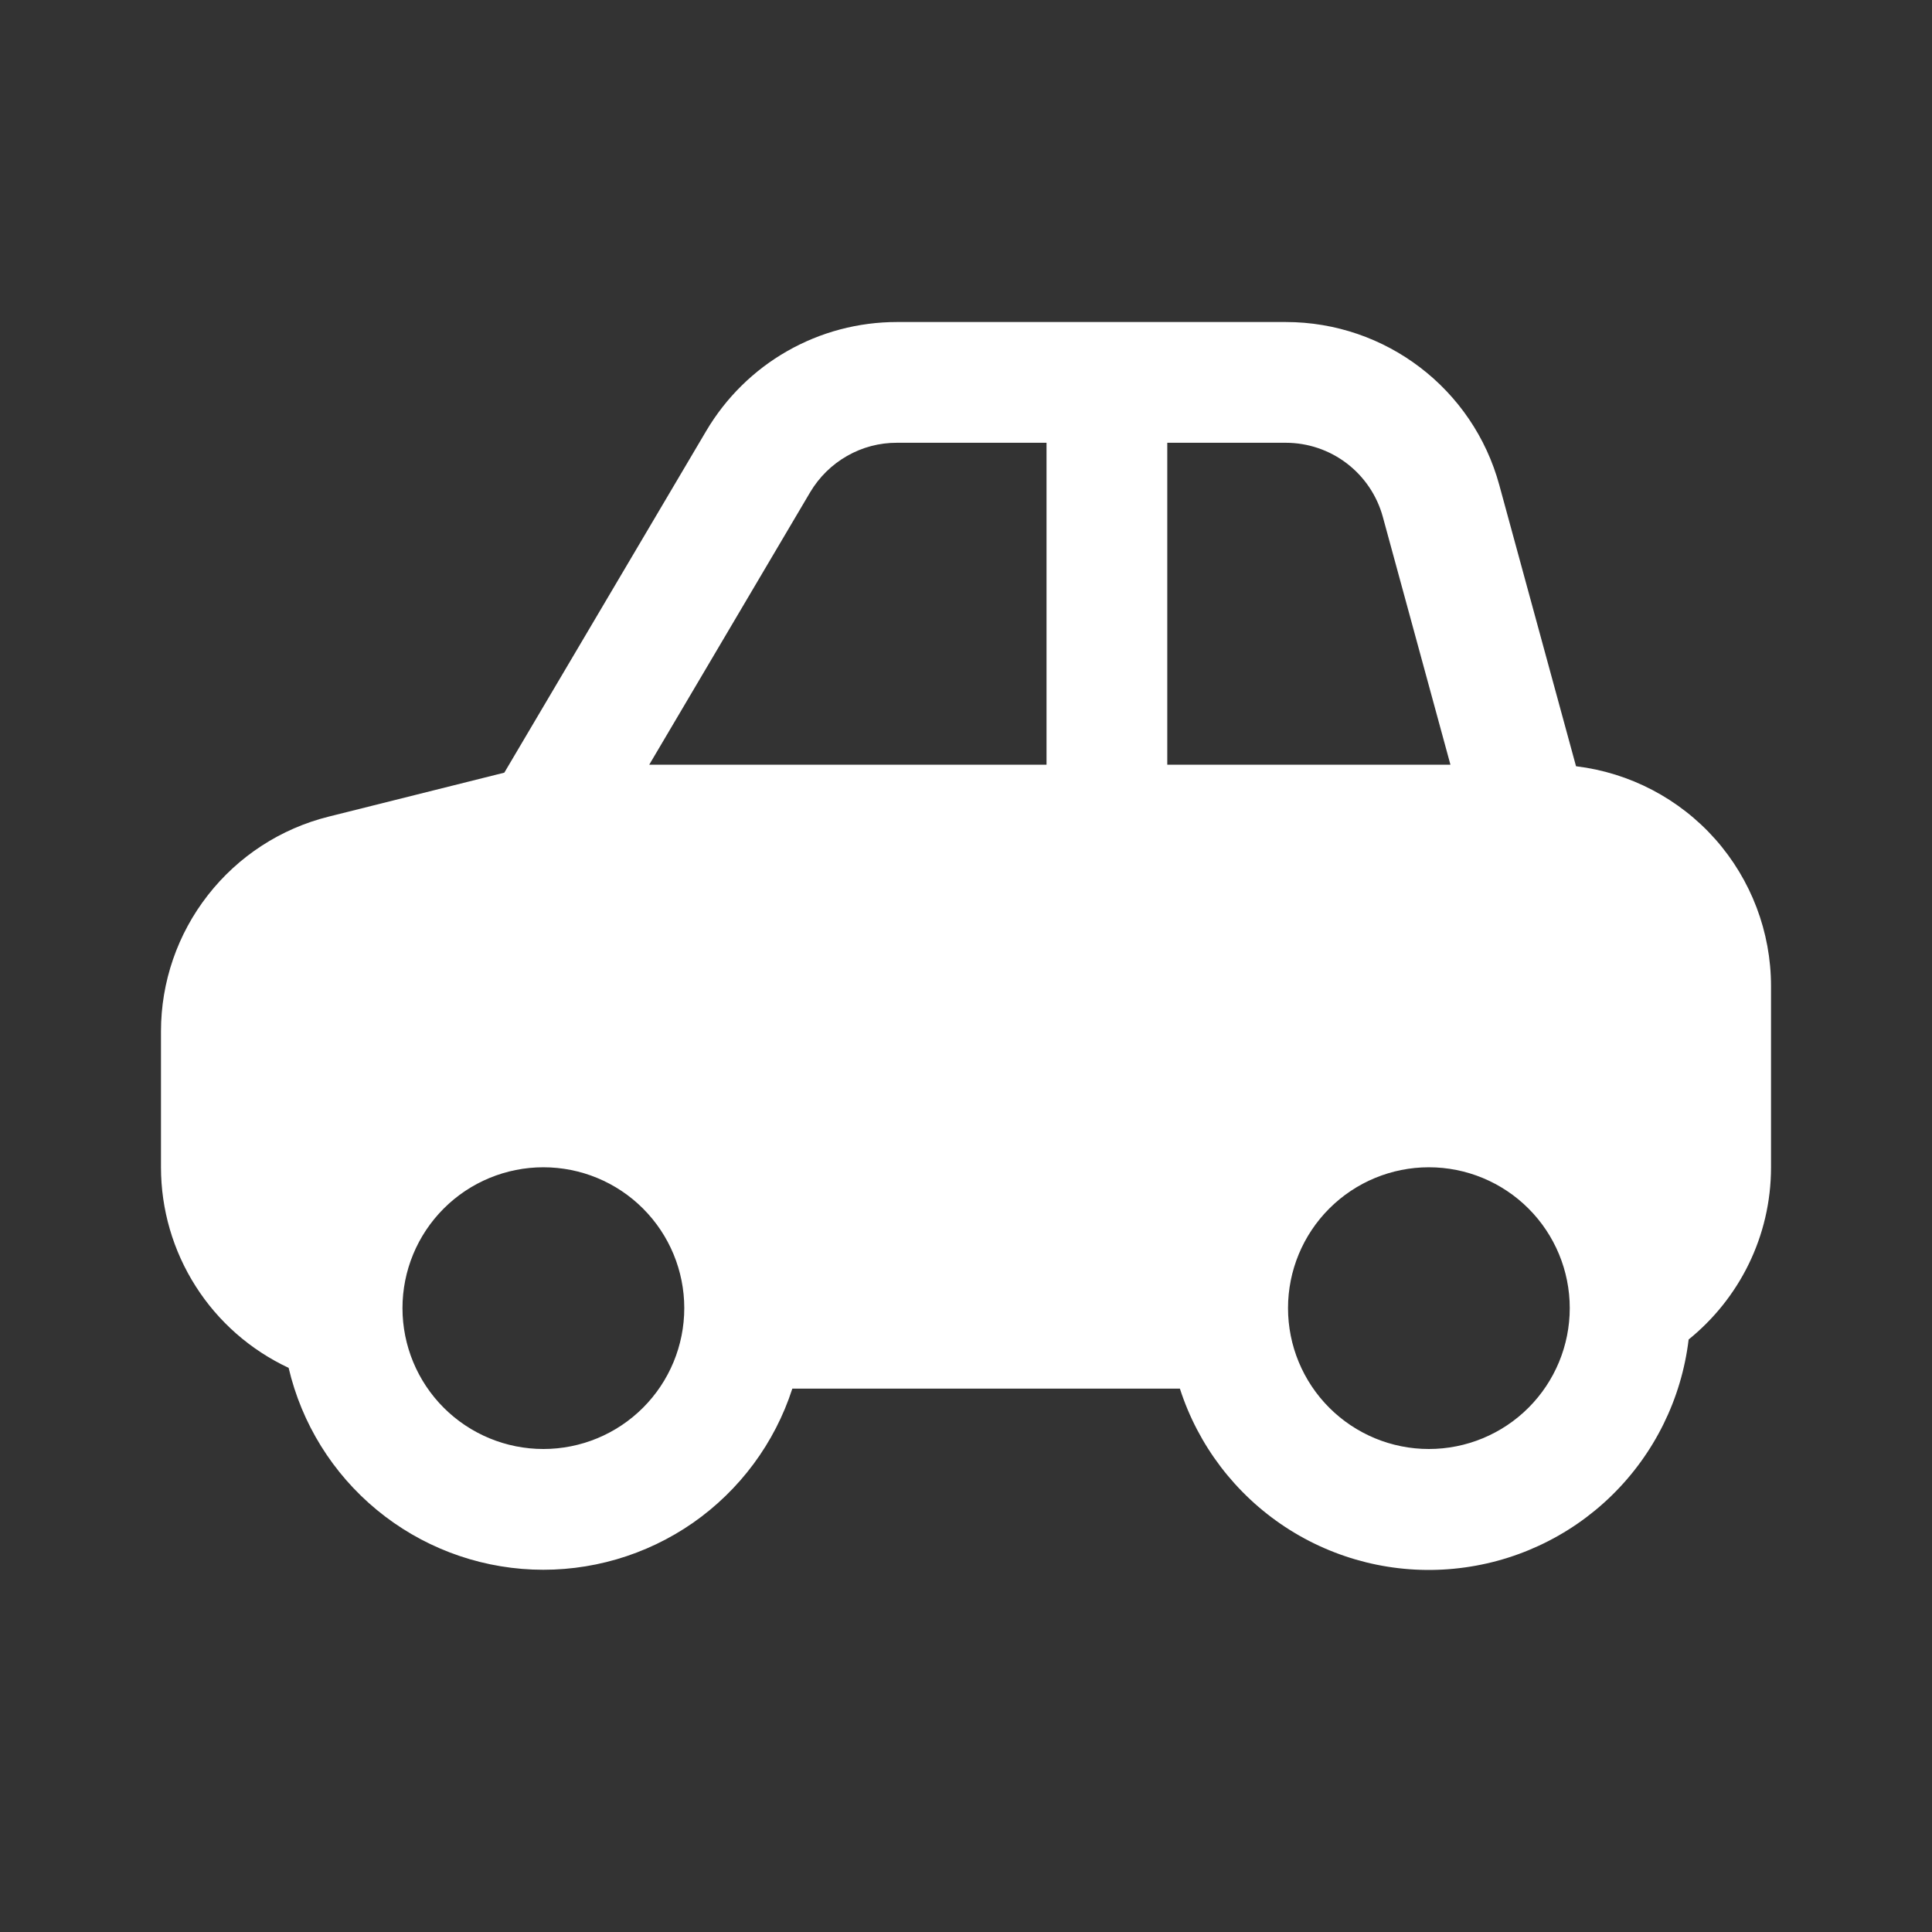 <svg width="28" height="28" viewBox="0 0 28 28" fill="none" xmlns="http://www.w3.org/2000/svg">
<rect x="0" y="0" width="28" height="28" fill="#333333" stroke="none"/>
<path d="M18.634 4.667C20.081 4.667 21.349 5.635 21.729 7.03L22.841 11.105C23.62 11.199 24.338 11.575 24.859 12.162C25.379 12.749 25.667 13.507 25.667 14.292V16.917C25.667 17.926 25.2 18.825 24.473 19.413C24.37 20.272 23.977 21.069 23.358 21.674C22.74 22.278 21.933 22.652 21.073 22.735C20.212 22.819 19.349 22.605 18.626 22.13C17.904 21.655 17.365 20.948 17.1 20.125H11.483C11.229 20.913 10.722 21.596 10.043 22.07C9.363 22.543 8.546 22.781 7.719 22.747C6.891 22.713 6.097 22.408 5.459 21.881C4.82 21.353 4.372 20.631 4.183 19.824C3.63 19.565 3.162 19.155 2.835 18.64C2.507 18.125 2.333 17.527 2.333 16.917V14.947C2.333 14.232 2.572 13.537 3.013 12.973C3.453 12.409 4.069 12.008 4.764 11.835L7.309 11.198L10.236 6.244C10.52 5.764 10.924 5.365 11.408 5.089C11.893 4.812 12.441 4.667 12.999 4.667H18.634ZM20.041 7.491C19.957 7.183 19.773 6.91 19.519 6.716C19.265 6.522 18.954 6.417 18.634 6.417H16.917V11.083H21.021L20.041 7.491ZM15.167 11.083V6.417H12.999C12.745 6.416 12.496 6.482 12.276 6.608C12.055 6.734 11.872 6.915 11.742 7.133L9.409 11.083H15.167ZM20.708 16.917C20.167 16.917 19.648 17.132 19.265 17.515C18.882 17.898 18.667 18.417 18.667 18.958C18.667 19.5 18.882 20.019 19.265 20.402C19.648 20.785 20.167 21 20.708 21C21.25 21 21.769 20.785 22.152 20.402C22.535 20.019 22.75 19.5 22.75 18.958C22.75 18.417 22.535 17.898 22.152 17.515C21.769 17.132 21.25 16.917 20.708 16.917ZM9.917 18.958C9.917 18.417 9.702 17.898 9.319 17.515C8.936 17.132 8.417 16.917 7.875 16.917C7.334 16.917 6.814 17.132 6.431 17.515C6.048 17.898 5.833 18.417 5.833 18.958C5.833 19.5 6.048 20.019 6.431 20.402C6.814 20.785 7.334 21 7.875 21C8.417 21 8.936 20.785 9.319 20.402C9.702 20.019 9.917 19.5 9.917 18.958Z" fill="white"/>
</svg>
